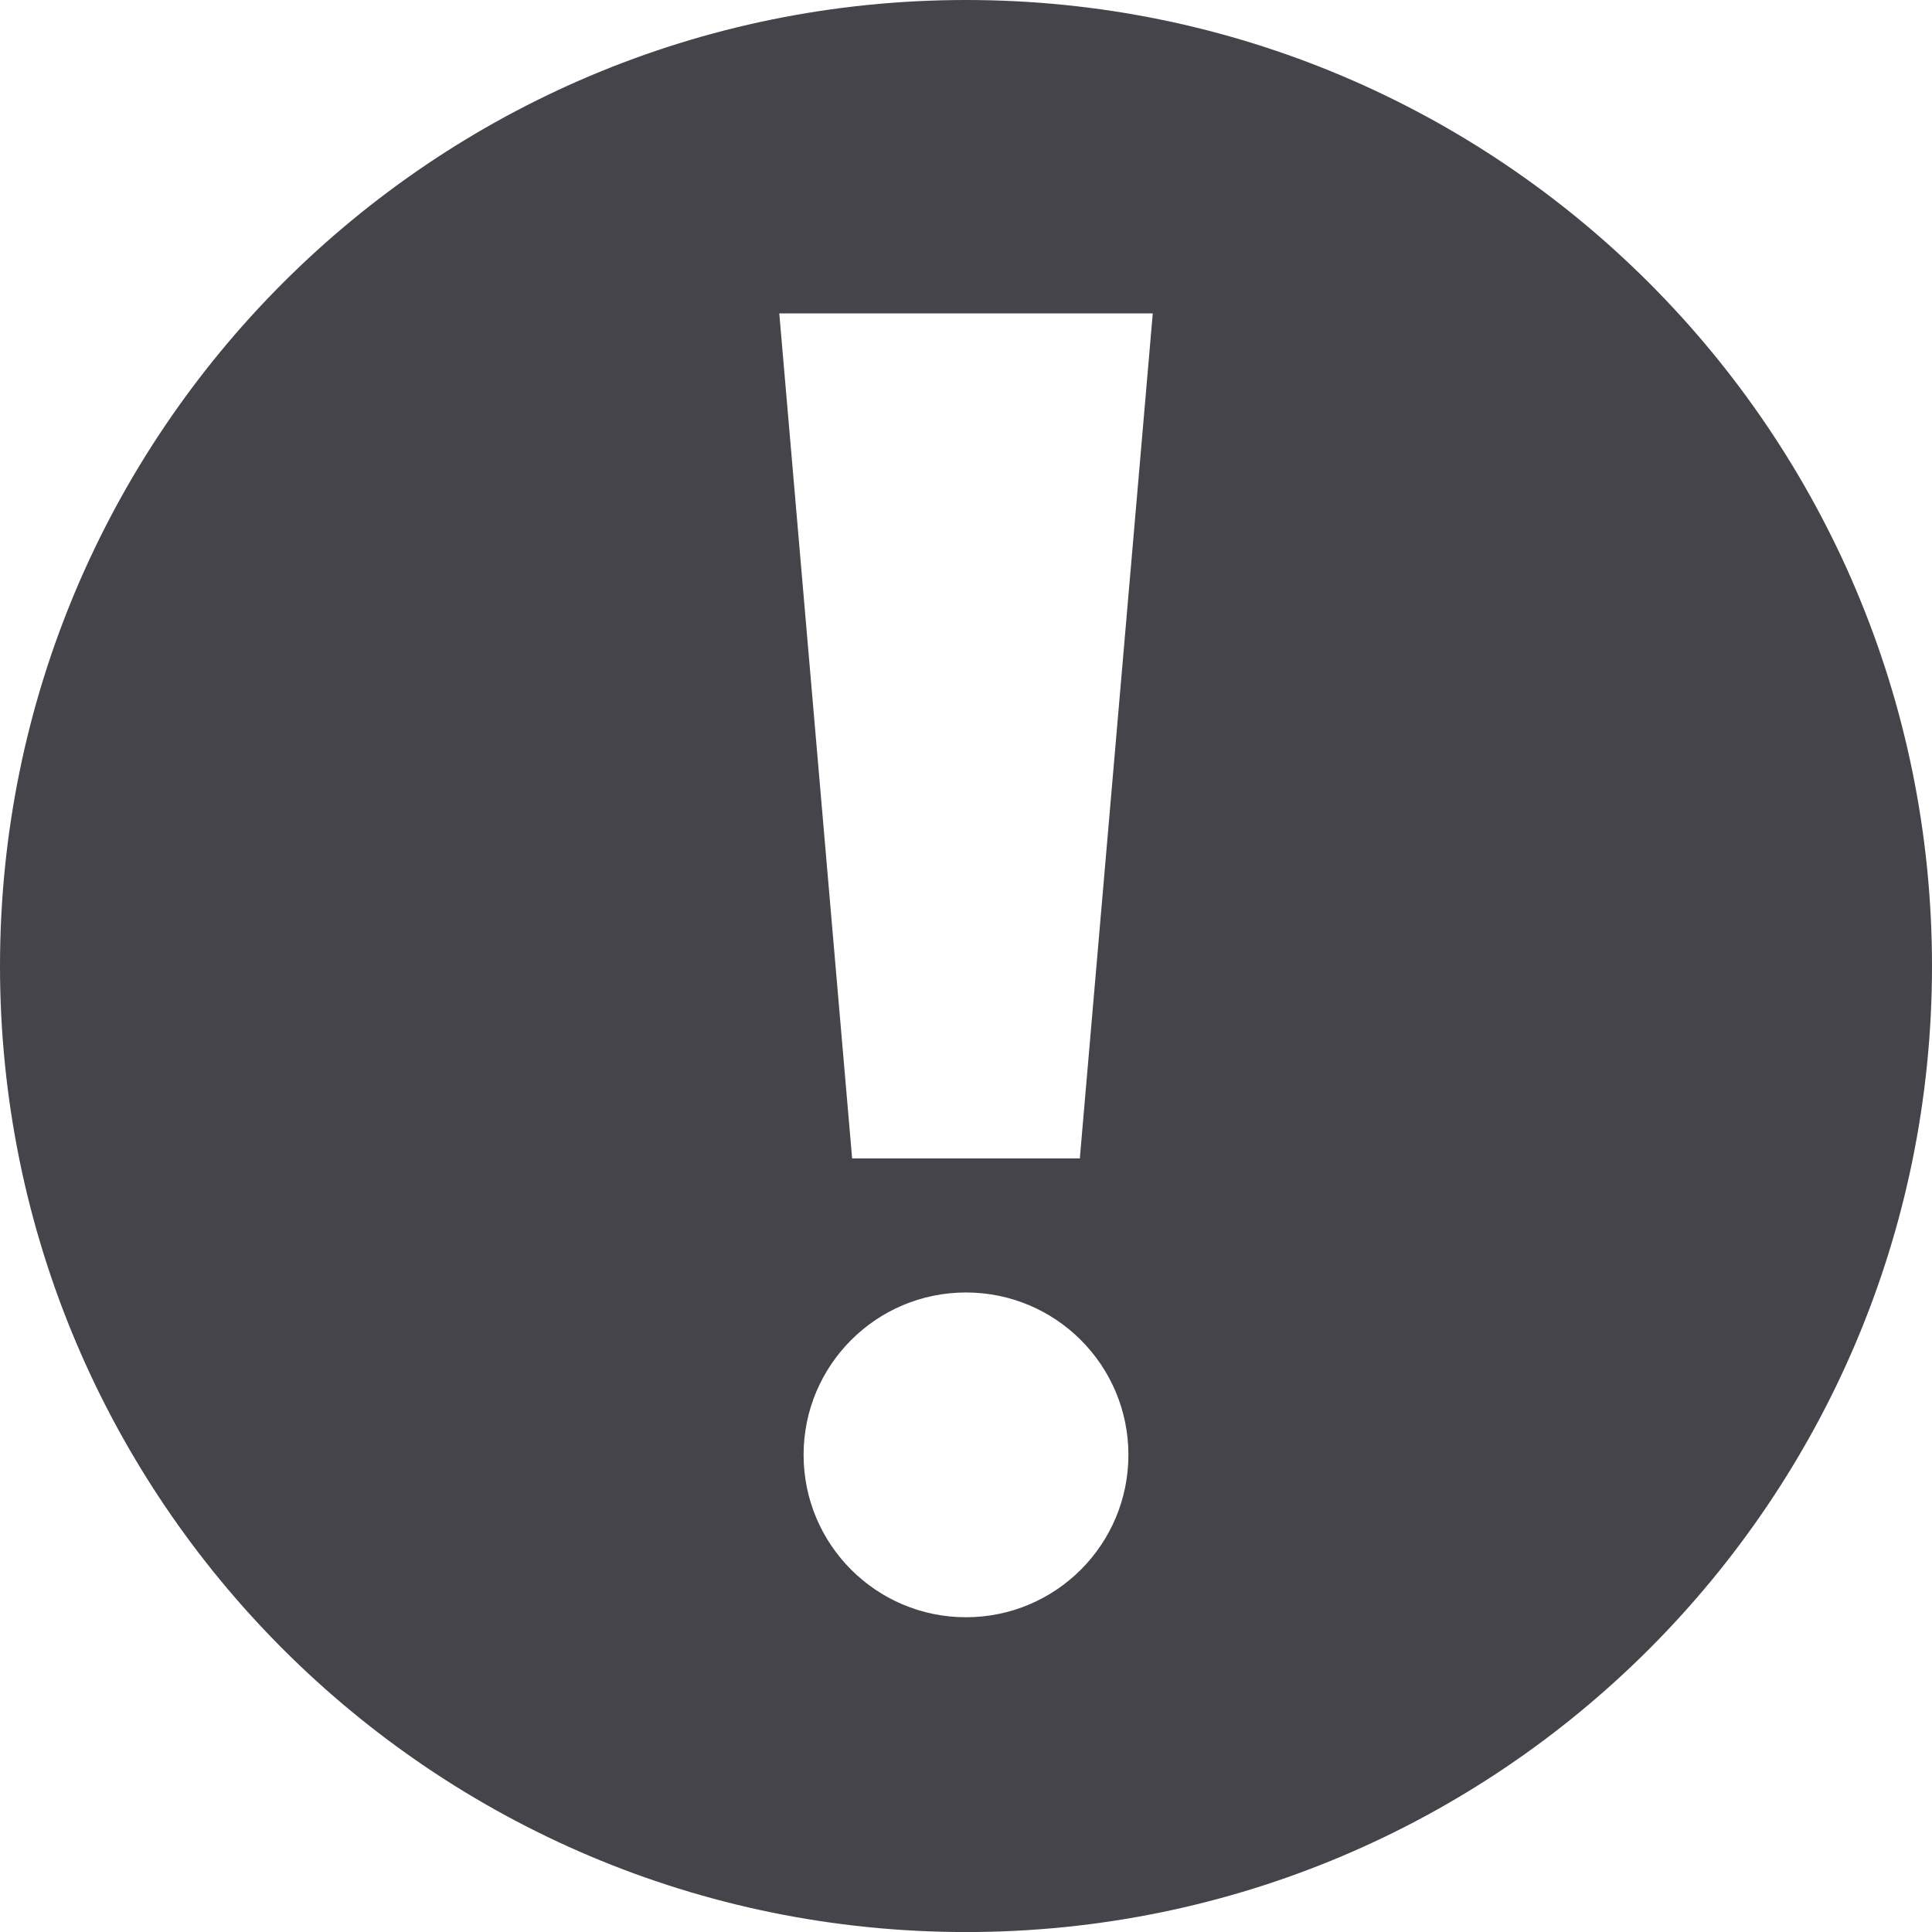 <?xml version="1.0" encoding="utf-8"?>
<!-- Generator: Adobe Illustrator 15.0.0, SVG Export Plug-In . SVG Version: 6.00 Build 0)  -->
<!DOCTYPE svg PUBLIC "-//W3C//DTD SVG 1.1//EN" "http://www.w3.org/Graphics/SVG/1.1/DTD/svg11.dtd">
<svg version="1.1" id="レイヤー_1" xmlns="http://www.w3.org/2000/svg" xmlns:xlink="http://www.w3.org/1999/xlink" x="0px"
	 y="0px" width="42.04px" height="42.04px" viewBox="0 0 42.04 42.04" enable-background="new 0 0 42.04 42.04"
	 xml:space="preserve">
<path fill-rule="evenodd" clip-rule="evenodd" fill="#44444A" d="M50.749,32.772V7.261h18.338v25.512h-7.341v-7.619h-3.497v7.619
	H50.749z M56.68,10.963h-3.474v3.742h3.474V10.963z M56.68,18.062h-3.474v3.74h3.474V18.062z M56.68,25.159h-3.474V28.9h3.474
	V25.159z M61.752,10.963h-3.474v3.742h3.474V10.963z M61.752,18.062h-3.474v3.74h3.474V18.062z M66.788,11.021h-3.475v3.743h3.475
	V11.021z M66.788,18.12h-3.475v3.74h3.475V18.12z M66.788,25.218h-3.475v3.742h3.475V25.218z"/>
<path fill="#44444A" d="M21.022,0C9.409,0,0,9.41,0,21.021c0,11.607,9.409,21.02,21.022,21.02c11.608,0,21.018-9.412,21.018-21.02
	C42.04,9.41,32.631,0,21.022,0z M21.019,35.191c-1.951,0-3.533-1.582-3.533-3.534c0-1.951,1.582-3.533,3.533-3.533
	c1.953,0,3.535,1.582,3.535,3.533C24.554,33.609,22.972,35.191,21.019,35.191z M23.497,25.207h-4.955L16.957,6.82h8.127
	L23.497,25.207z"/>
<g>
	<path fill="#44444A" d="M72.674,25.14V14.894l8.932,5.154L72.674,25.14z"/>
</g>
<path fill-rule="evenodd" clip-rule="evenodd" d="M-196.561-104.723c-4.682,0.265-10.553,1.911-14.246,3.441v-2.574
	c3.955-1.443,9.329-3.055,14.246-3.334V-104.723z M-196.561-102.659c-4.917,0.278-10.291,1.89-14.246,3.333v2.574
	c3.693-1.529,9.564-3.176,14.246-3.441V-102.659z M-196.561-113.428c-4.917,0.278-10.291,1.891-14.246,3.333v4.241
	c3.693-1.53,9.564-3.177,14.246-3.441V-113.428z M-190.136-121.715v37.09c-8.752,0.453-16.721,2.103-24.483,5.956
	c-7.764-3.854-15.733-5.503-24.484-5.956v-37.09c8.618,0.458,18.234,2.358,24.484,6.037
	C-208.37-119.356-198.754-121.257-190.136-121.715z M-215.699-111.764c-5.111-3.298-13.526-4.948-19.838-5.766v29.299
	c7.228,0.637,14.146,2.271,19.838,4.641V-111.764z M-193.701-117.529c-6.313,0.817-14.729,2.468-19.838,5.766v28.174
	c5.692-2.369,12.611-4.004,19.838-4.641V-117.529z M-196.561-98.087c-4.917,0.278-10.291,1.89-14.246,3.333v2.574
	c3.693-1.529,9.564-3.176,14.246-3.441V-98.087z M-196.561-93.43c-4.917,0.279-10.291,1.891-14.246,3.334v2.574
	c3.693-1.531,9.564-3.178,14.246-3.442V-93.43z M-218.433-103.855c-3.955-1.443-9.329-3.055-14.246-3.334v2.467
	c4.682,0.265,10.554,1.911,14.246,3.441V-103.855z M-218.433-90.096c-3.955-1.443-9.329-3.055-14.246-3.334v2.466
	c4.682,0.265,10.554,1.911,14.246,3.442V-90.096z M-218.433-110.095c-3.955-1.442-9.329-3.055-14.246-3.333v4.133
	c4.682,0.265,10.554,1.911,14.246,3.441V-110.095z M-218.433-94.754c-3.955-1.443-9.329-3.055-14.246-3.333v2.466
	c4.682,0.266,10.554,1.912,14.246,3.441V-94.754z M-218.433-99.326c-3.955-1.443-9.329-3.055-14.246-3.333v2.466
	c4.682,0.266,10.554,1.912,14.246,3.441V-99.326z"/>
<path d="M-167.572-119.604v29.965h7.087v8.857l12.402-8.857h23.031v-29.965H-167.572z M-155.17-101.957
	c-1.467,0-2.658-1.184-2.658-2.647c0-1.463,1.191-2.646,2.658-2.646c1.469,0,2.658,1.184,2.658,2.646
	C-152.512-103.141-153.701-101.957-155.17-101.957z M-146.312-101.957c-1.467,0-2.657-1.184-2.657-2.647
	c0-1.463,1.19-2.646,2.657-2.646c1.469,0,2.658,1.184,2.658,2.646C-143.654-103.141-144.843-101.957-146.312-101.957z
	 M-137.454-101.957c-1.467,0-2.658-1.184-2.658-2.647c0-1.463,1.191-2.646,2.658-2.646c1.469,0,2.658,1.184,2.658,2.646
	C-134.796-103.141-135.985-101.957-137.454-101.957z"/>
<g>
	<path fill-rule="evenodd" clip-rule="evenodd" d="M-66.55-120.261c0,0.986-0.803,1.786-1.795,1.786c-0.992,0-1.796-0.8-1.796-1.786
		v-4.496c0-0.988,0.804-1.79,1.796-1.79c0.992,0,1.795,0.801,1.795,1.79V-120.261z M-90.812-124.764c0-0.989-0.803-1.79-1.795-1.79
		s-1.796,0.801-1.796,1.79v4.496c0,0.986,0.805,1.786,1.796,1.786s1.795-0.8,1.795-1.786V-124.764z M-64.379-122.156v1.83
		c0,2.176-1.779,3.945-3.966,3.945c-2.187,0-3.966-1.77-3.966-3.945v-1.83h-16.329v1.822c0,2.175-1.78,3.946-3.966,3.946
		c-2.187,0-3.967-1.771-3.967-3.946v-1.822h-4.307v35.288h40.717v-35.288H-64.379z M-64.116-90.799h-32.812v-21.868h32.812V-90.799z
		"/>
	<polygon points="-74.009,-102.907 -74.009,-100.726 -78.64,-100.726 -78.845,-100.396 -78.845,-99.409 -74.009,-99.409 
		-74.009,-97.207 -78.845,-97.207 -78.845,-93.192 -82.221,-93.192 -82.221,-97.207 -87.037,-97.207 -87.037,-99.409 
		-82.221,-99.409 -82.221,-100.396 -82.426,-100.726 -87.037,-100.726 -87.037,-102.907 -83.766,-102.907 -87.962,-109.741 
		-84.197,-109.741 -80.532,-103.503 -76.87,-109.741 -73.082,-109.741 -77.282,-102.907 	"/>
</g>
<path fill-rule="evenodd" clip-rule="evenodd" d="M-9.063-106.644l-3.567-5.019l-2.017,1.435v-6.025l-9.675-9.705h-22.493v39.685
	h32.168v-16.398L-9.063-106.644z M-18.483-90.127h-24.496v-31.978h16.26v8.258h8.236v6.349l-10.768,7.66l-2.351,5.448l5.919-0.435
	l7.199-5.12V-90.127z"/>
<path fill-rule="evenodd" clip-rule="evenodd" d="M22.936-95.105H14.83v-2.889h8.105V-95.105z M30.944-100.443H14.83v-2.891h16.114
	V-100.443z M30.944-105.773H14.83v-2.89h16.114V-105.773z M26.947-122.104v8.258h8.236v23.72H10.688v-31.978H26.947 M29.345-125.958
	H6.852v39.685H39.02v-29.979L29.345-125.958z"/>
<g>
	<path fill-rule="evenodd" clip-rule="evenodd" d="M-117.914-168.463c-2.188-0.505-4.226-0.948-3.239-2.812
		c3.003-5.672,0.796-8.705-2.375-8.705c-3.234,0-5.387,3.149-2.376,8.705c1.017,1.875-1.097,2.316-3.239,2.812
		c-2.188,0.506-2.02,1.661-2.02,3.757h15.269C-115.894-166.802-115.726-167.958-117.914-168.463z"/>
	<rect x="-114.132" y="-177.627" fill-rule="evenodd" clip-rule="evenodd" width="2.638" height="2.638"/>
	<rect x="-110.083" y="-177.627" fill-rule="evenodd" clip-rule="evenodd" width="14.744" height="2.638"/>
	<rect x="-114.132" y="-173.451" fill-rule="evenodd" clip-rule="evenodd" width="2.638" height="2.638"/>
	<rect x="-110.083" y="-173.451" fill-rule="evenodd" clip-rule="evenodd" width="14.744" height="2.638"/>
	<rect x="-114.132" y="-169.274" fill-rule="evenodd" clip-rule="evenodd" width="2.638" height="2.638"/>
	<rect x="-110.083" y="-169.274" fill-rule="evenodd" clip-rule="evenodd" width="14.744" height="2.638"/>
	<path d="M-88.705-156.279h-48.381v-30.665h48.381V-156.279z M-133.586-159.779h41.381v-23.665h-41.381V-159.779z"/>
</g>
<g>
	<g>
		<rect x="-67.827" y="-180.297" fill-rule="evenodd" clip-rule="evenodd" width="11.623" height="2.638"/>
		<rect x="-67.827" y="-169.765" fill-rule="evenodd" clip-rule="evenodd" width="32.346" height="2.638"/>
		<g>
			<rect x="-67.827" y="-174.096" fill-rule="evenodd" clip-rule="evenodd" width="32.346" height="2.638"/>
			<rect x="-67.827" y="-165.434" fill-rule="evenodd" clip-rule="evenodd" width="23.261" height="2.638"/>
		</g>
	</g>
	<path d="M-27.464-156.279h-48.381v-30.665h48.381V-156.279z M-72.345-159.779h41.381v-23.665h-41.381V-159.779z"/>
	<rect x="-58.987" y="-155.06" width="14.666" height="3.5"/>
</g>
<path fill="#040000" d="M12.762-196.41H-5.615v18.385l23.21,23.207l18.382-18.379L12.762-196.41z M0.6-185.294
	c-1.354-1.357-1.354-3.549,0-4.903c1.354-1.355,3.55-1.351,4.901-0.001c1.355,1.355,1.352,3.547,0,4.904
	C4.148-183.941,1.956-183.941,0.6-185.294z M17.595-159.719L2.892-174.422l13.477-13.479l14.708,14.705L17.595-159.719z"/>
<path d="M56.564-119.604v29.965h7.087v8.857l12.401-8.857h23.031v-29.965H56.564z M76.199-113.378
	c0.425-0.408,0.929-0.611,1.512-0.611c0.584,0,1.084,0.207,1.5,0.625c0.417,0.416,0.625,0.916,0.625,1.5
	c0,0.582-0.204,1.086-0.612,1.512s-0.912,0.637-1.513,0.637c-0.3,0-0.579-0.057-0.837-0.174c-0.259-0.117-0.483-0.271-0.675-0.463
	c-0.192-0.191-0.347-0.416-0.463-0.676c-0.117-0.258-0.175-0.537-0.175-0.836C75.562-112.466,75.773-112.97,76.199-113.378z
	 M81.711-94.94h-7.75v-1.424c1.434,0,2.15-0.375,2.15-1.125v-7.602c0-0.766-0.717-1.148-2.15-1.148v-1.426h5.575v10.176
	c-0.033,0.75,0.691,1.125,2.175,1.125V-94.94z"/>
<g>
	<path d="M125.788-121.452v42.521h32.797v-42.521H125.788z M132.854-116.329h18.666v5.333h-18.666V-116.329z M142.186-84.128
		c-6.814,0-12.34-3.565-12.34-7.964c0-5.237,6.634-11.68,6.634-11.68v4.622c1.707-0.576,3.646-0.907,5.706-0.907
		c6.816,0,12.342,3.566,12.342,7.965S149.002-84.128,142.186-84.128z"/>
	<circle cx="138.228" cy="-92.504" r="1.238"/>
	<circle cx="142.327" cy="-92.504" r="1.238"/>
	<circle cx="146.427" cy="-92.504" r="1.238"/>
</g>
</svg>
